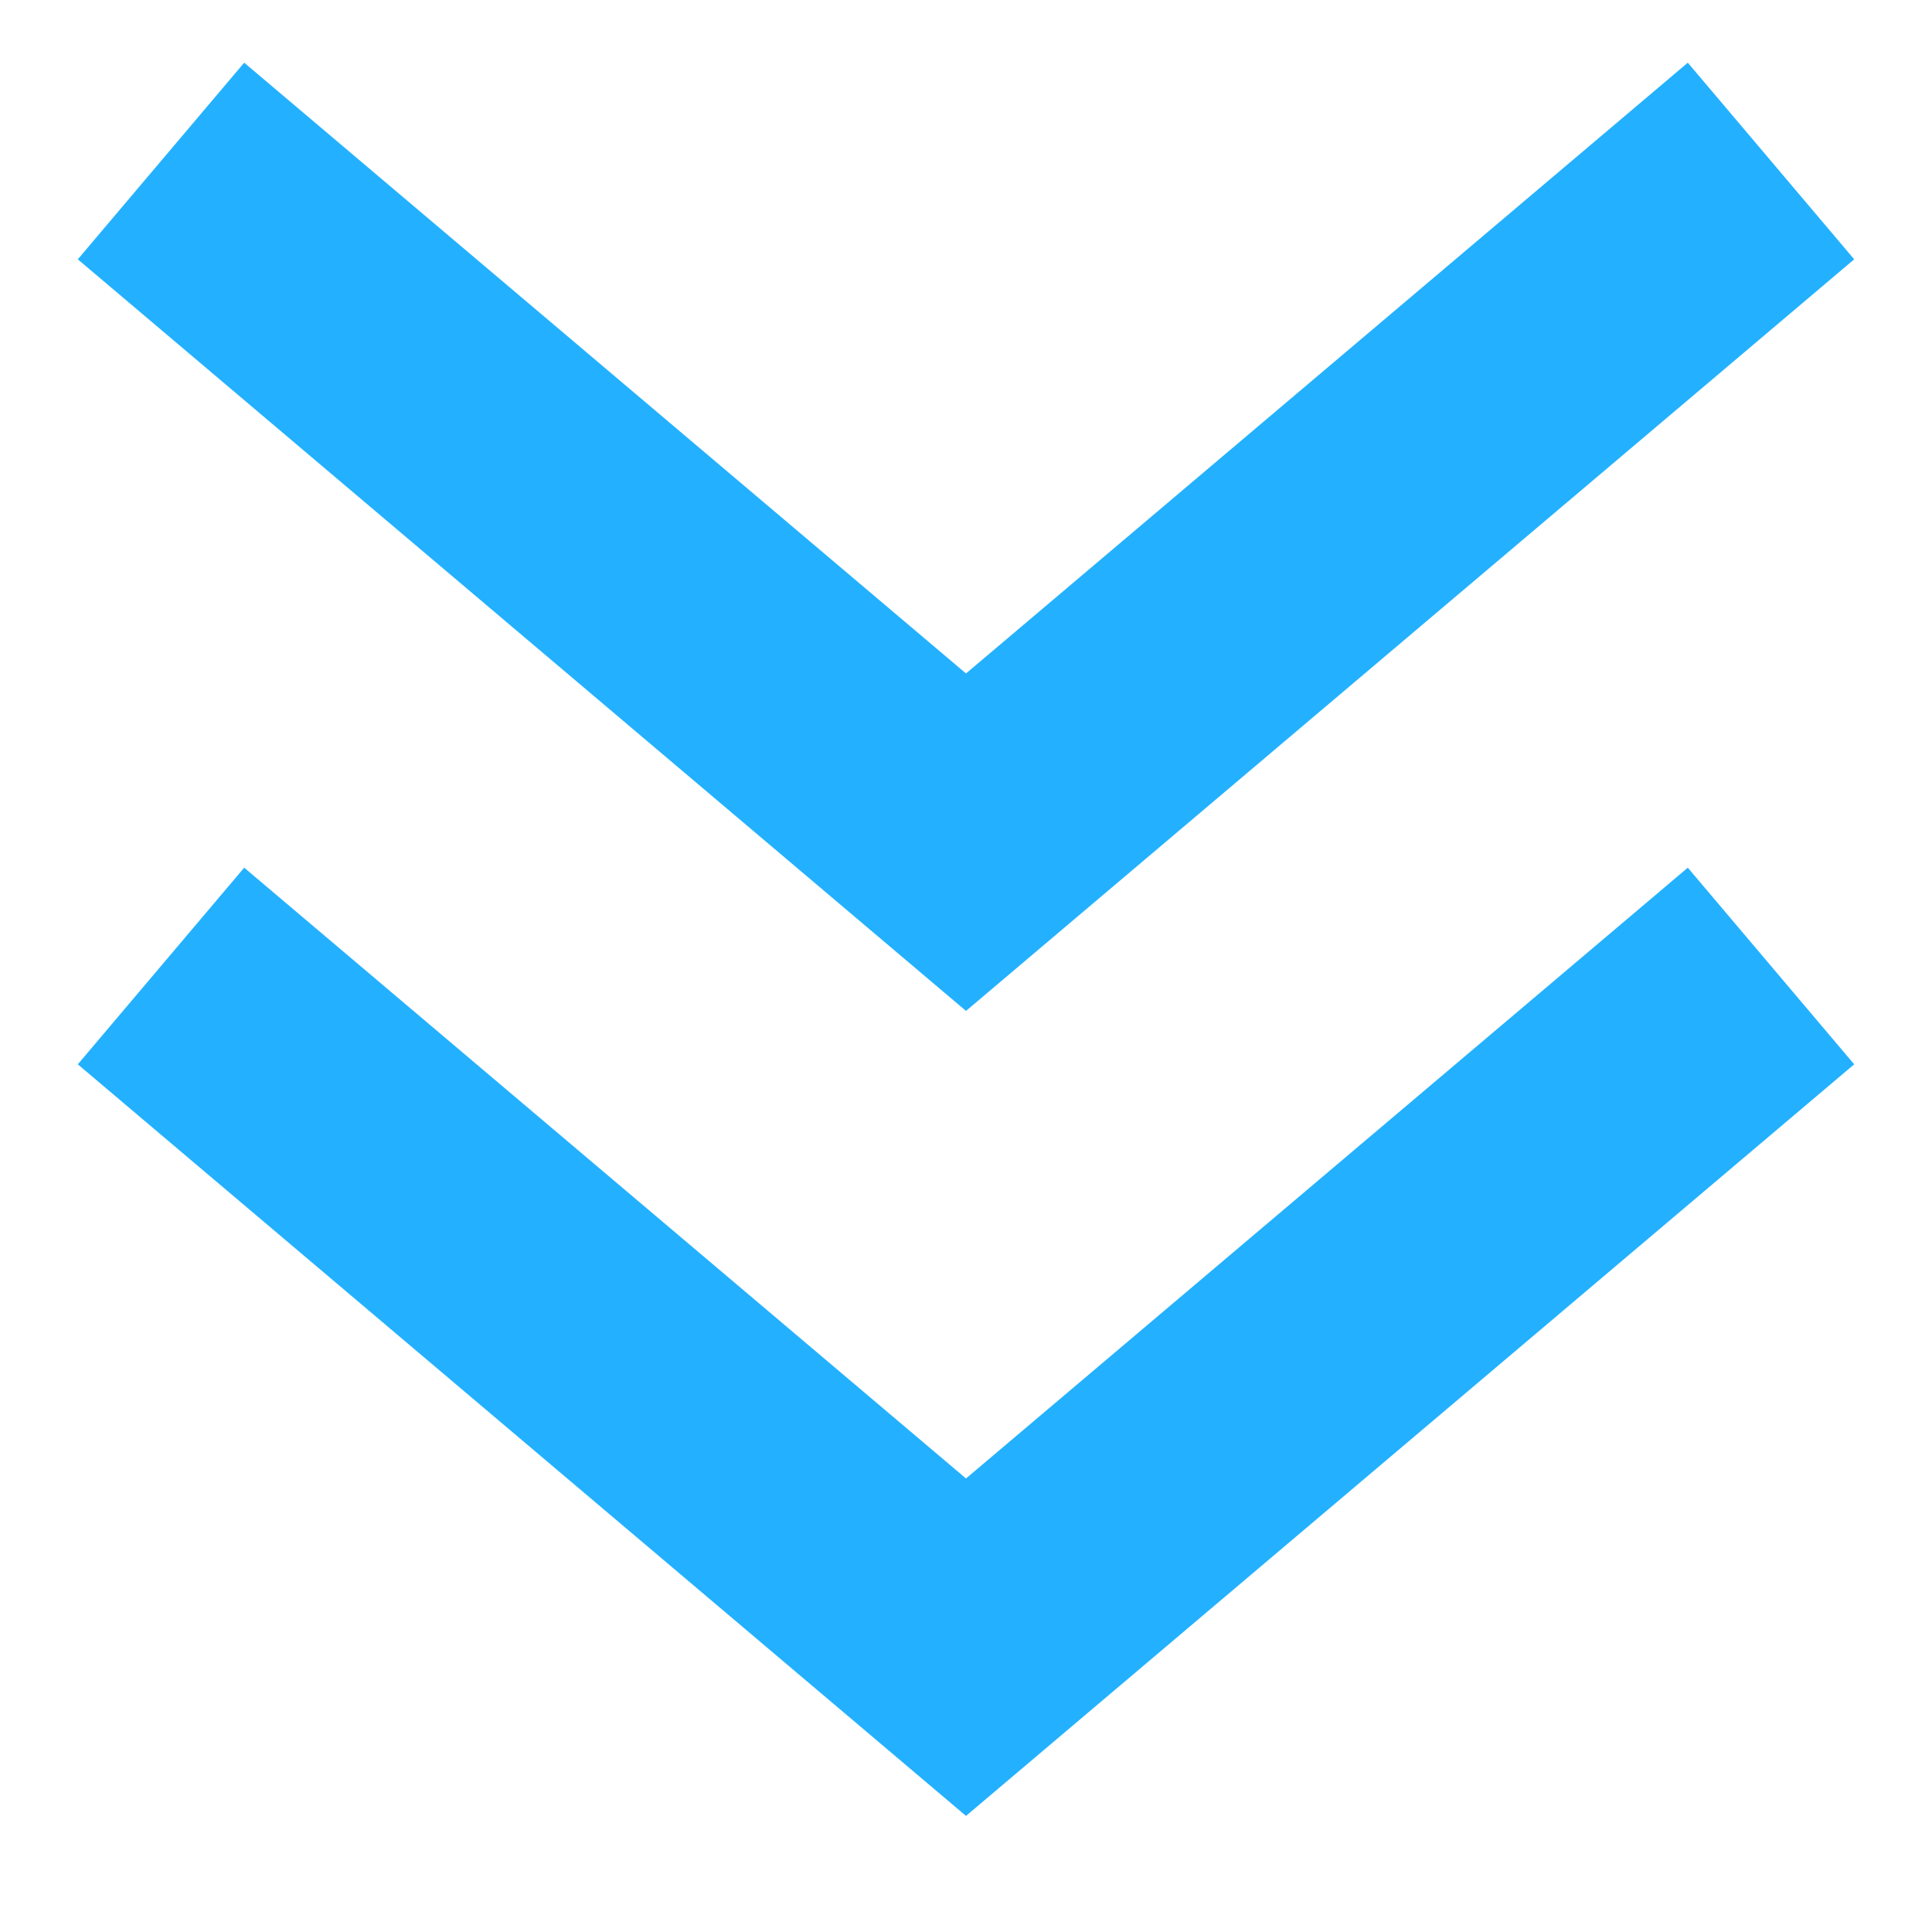 <?xml version="1.0" encoding="UTF-8"?>
<svg width="12px" height="12px" viewBox="0 0 12 12" version="1.1" xmlns="http://www.w3.org/2000/svg" xmlns:xlink="http://www.w3.org/1999/xlink">
    <!-- Generator: Sketch 52.2 (67145) - http://www.bohemiancoding.com/sketch -->
    <title>分组 45</title>
    <desc>Created with Sketch.</desc>
    <g id="页面-1" stroke="none" stroke-width="1" fill="none" fill-rule="evenodd">
        <g id="01首页-copy-32备份-2-copy" transform="translate(-925, -5302)" fill-rule="nonzero" stroke="#23B1FF" stroke-width="1.6">
            <g id="第五栏" transform="translate(0, 4652)">
                <g id="分组-24" transform="translate(370, 101)">
                    <g id="分组-7" transform="translate(535, 540)">
                        <g id="分组-45" transform="translate(21, 10)">
                            <polyline id="路径-2" points="0 1.39888101e-13 5 4.231 10 1.39888101e-13"></polyline>
                            <polyline id="路径-2" points="0 5 5 9.231 10 5"></polyline>
                        </g>
                    </g>
                </g>
            </g>
        </g>
    </g>
</svg>